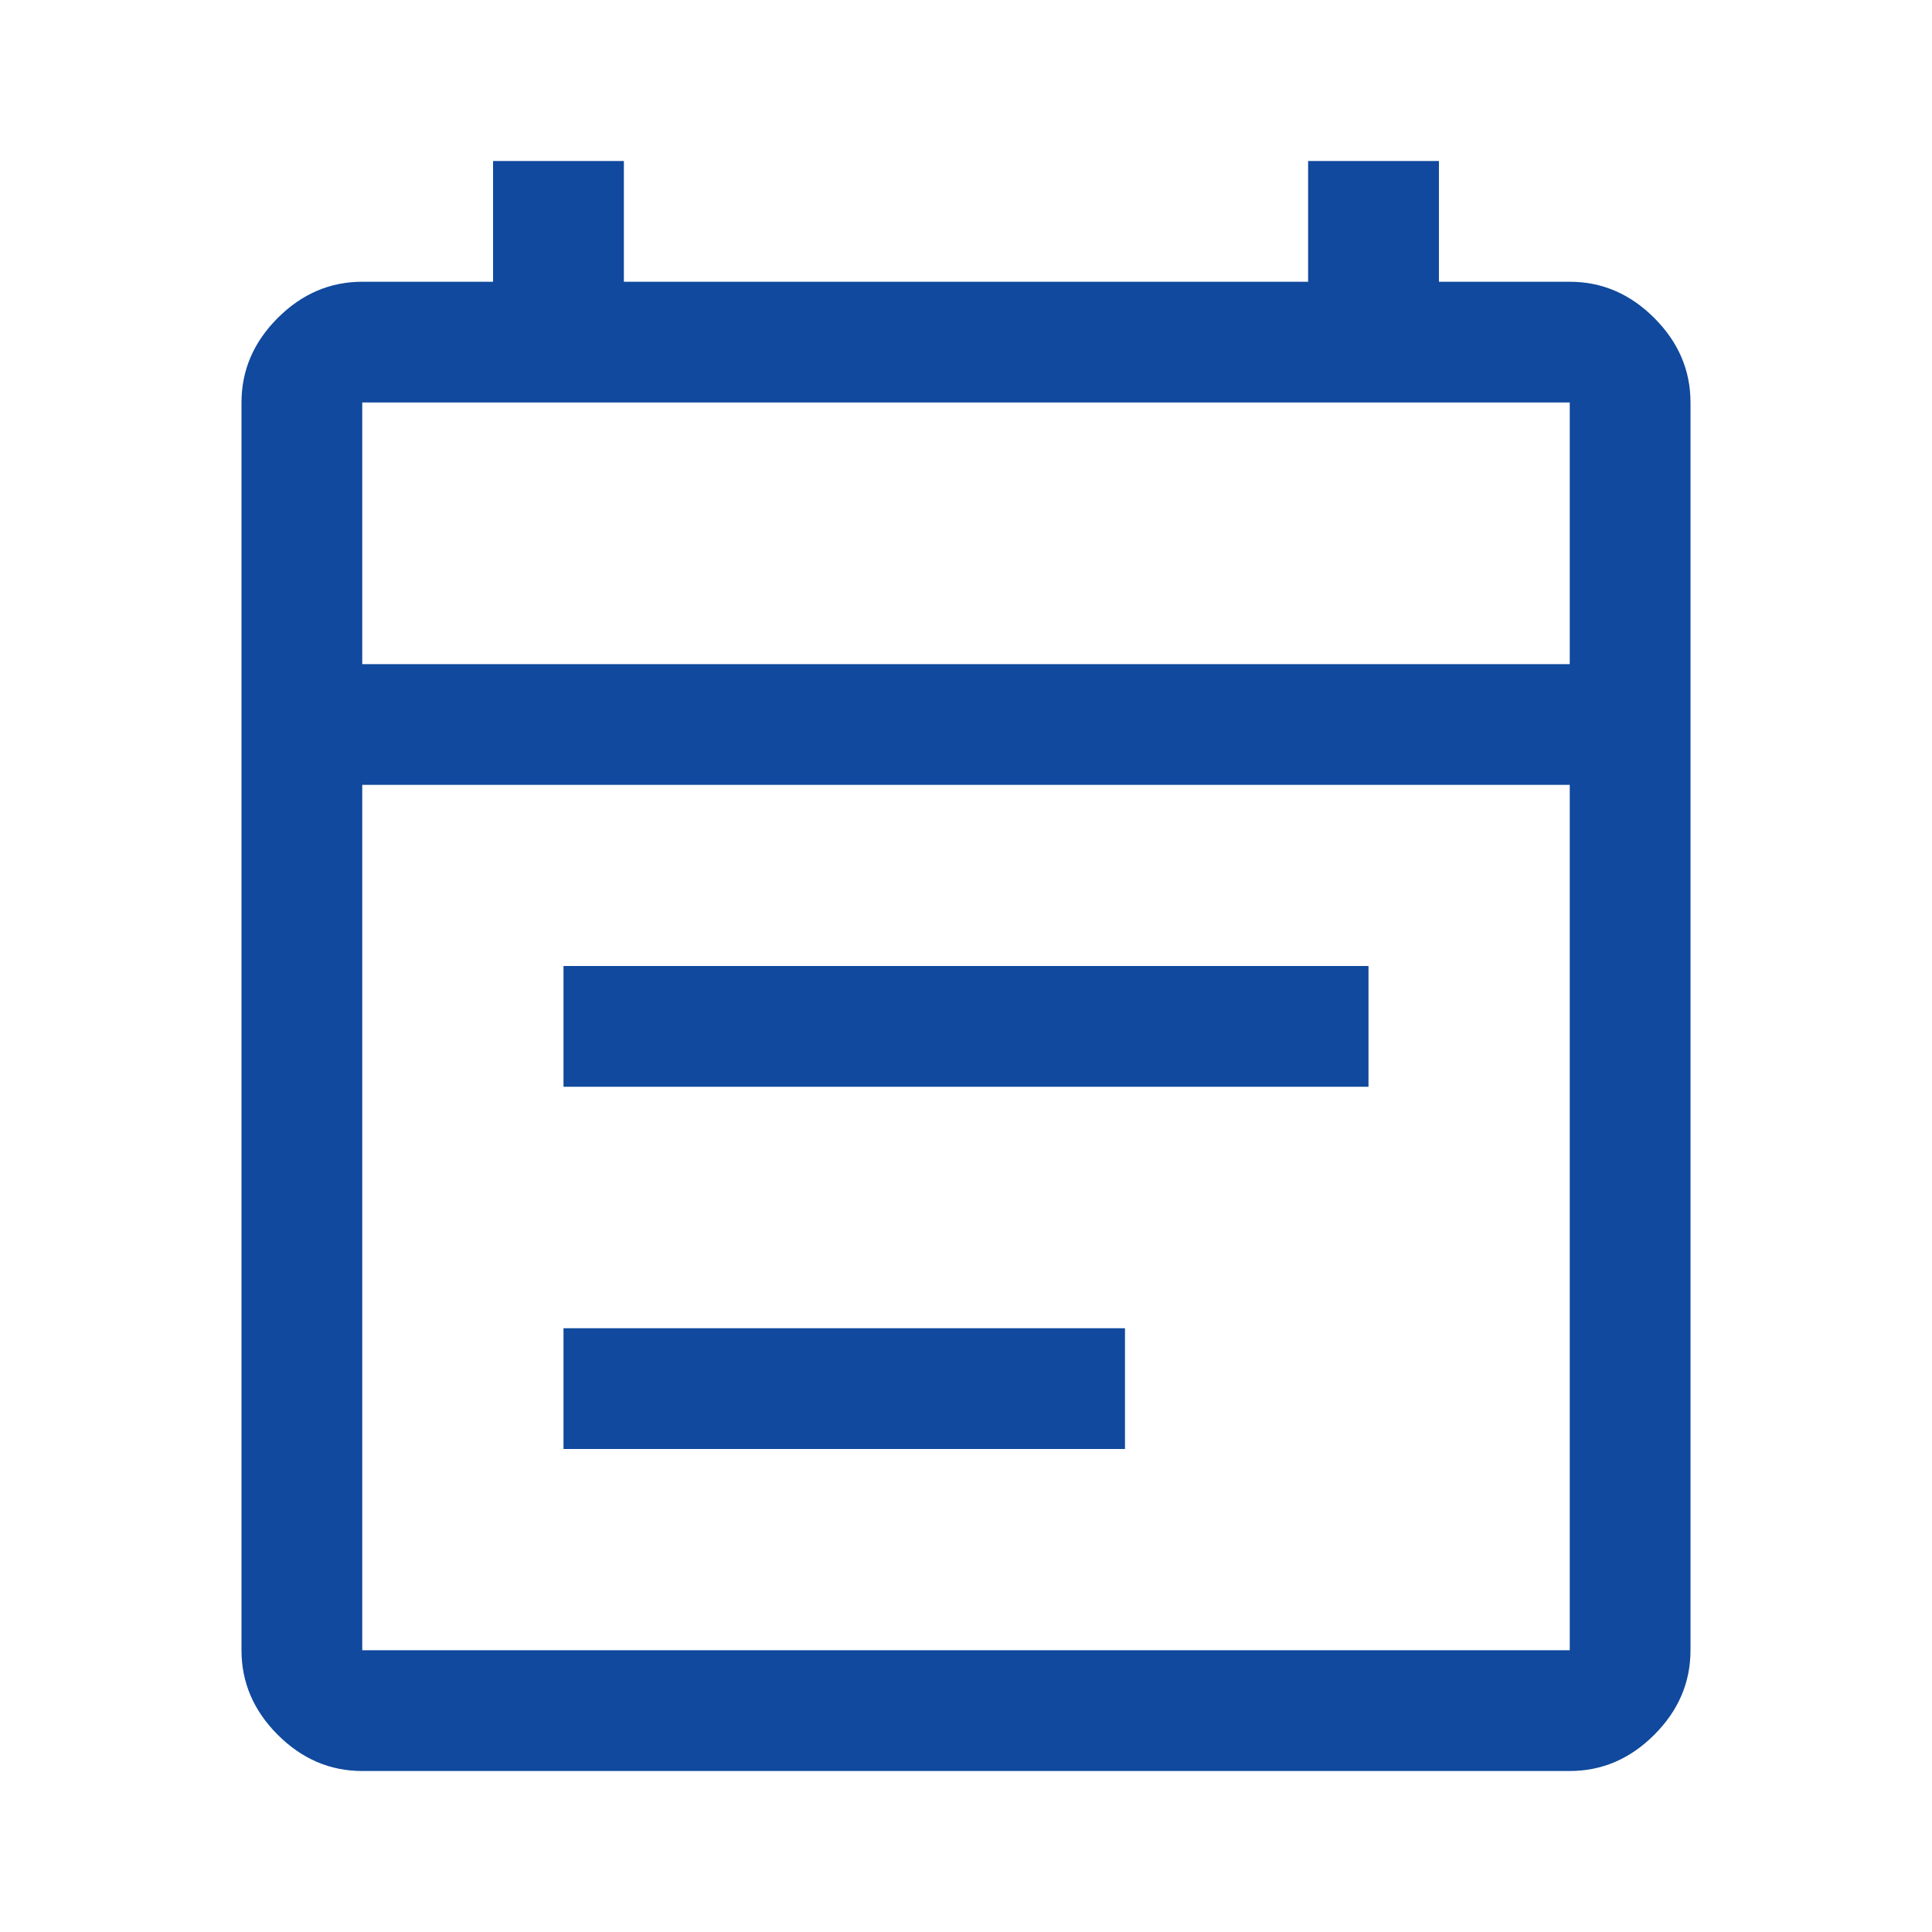 <svg xmlns='http://www.w3.org/2000/svg' width='48' height='48' viewBox='0 -960 960 960' fill='#10499d'><path d='M180-80q-24 0-42-18t-18-42v-620q0-24 18-42t42-18h65v-60h65v60h340v-60h65v60h65q24 0 42 18t18 42v620q0 24-18 42t-42 18H180Zm0-60h600v-430H180v430Zm0-490h600v-130H180v130Zm0 0v-130 130Zm100 210v-60h400v60H280Zm0 180v-60h279v60H280Z'/></svg>